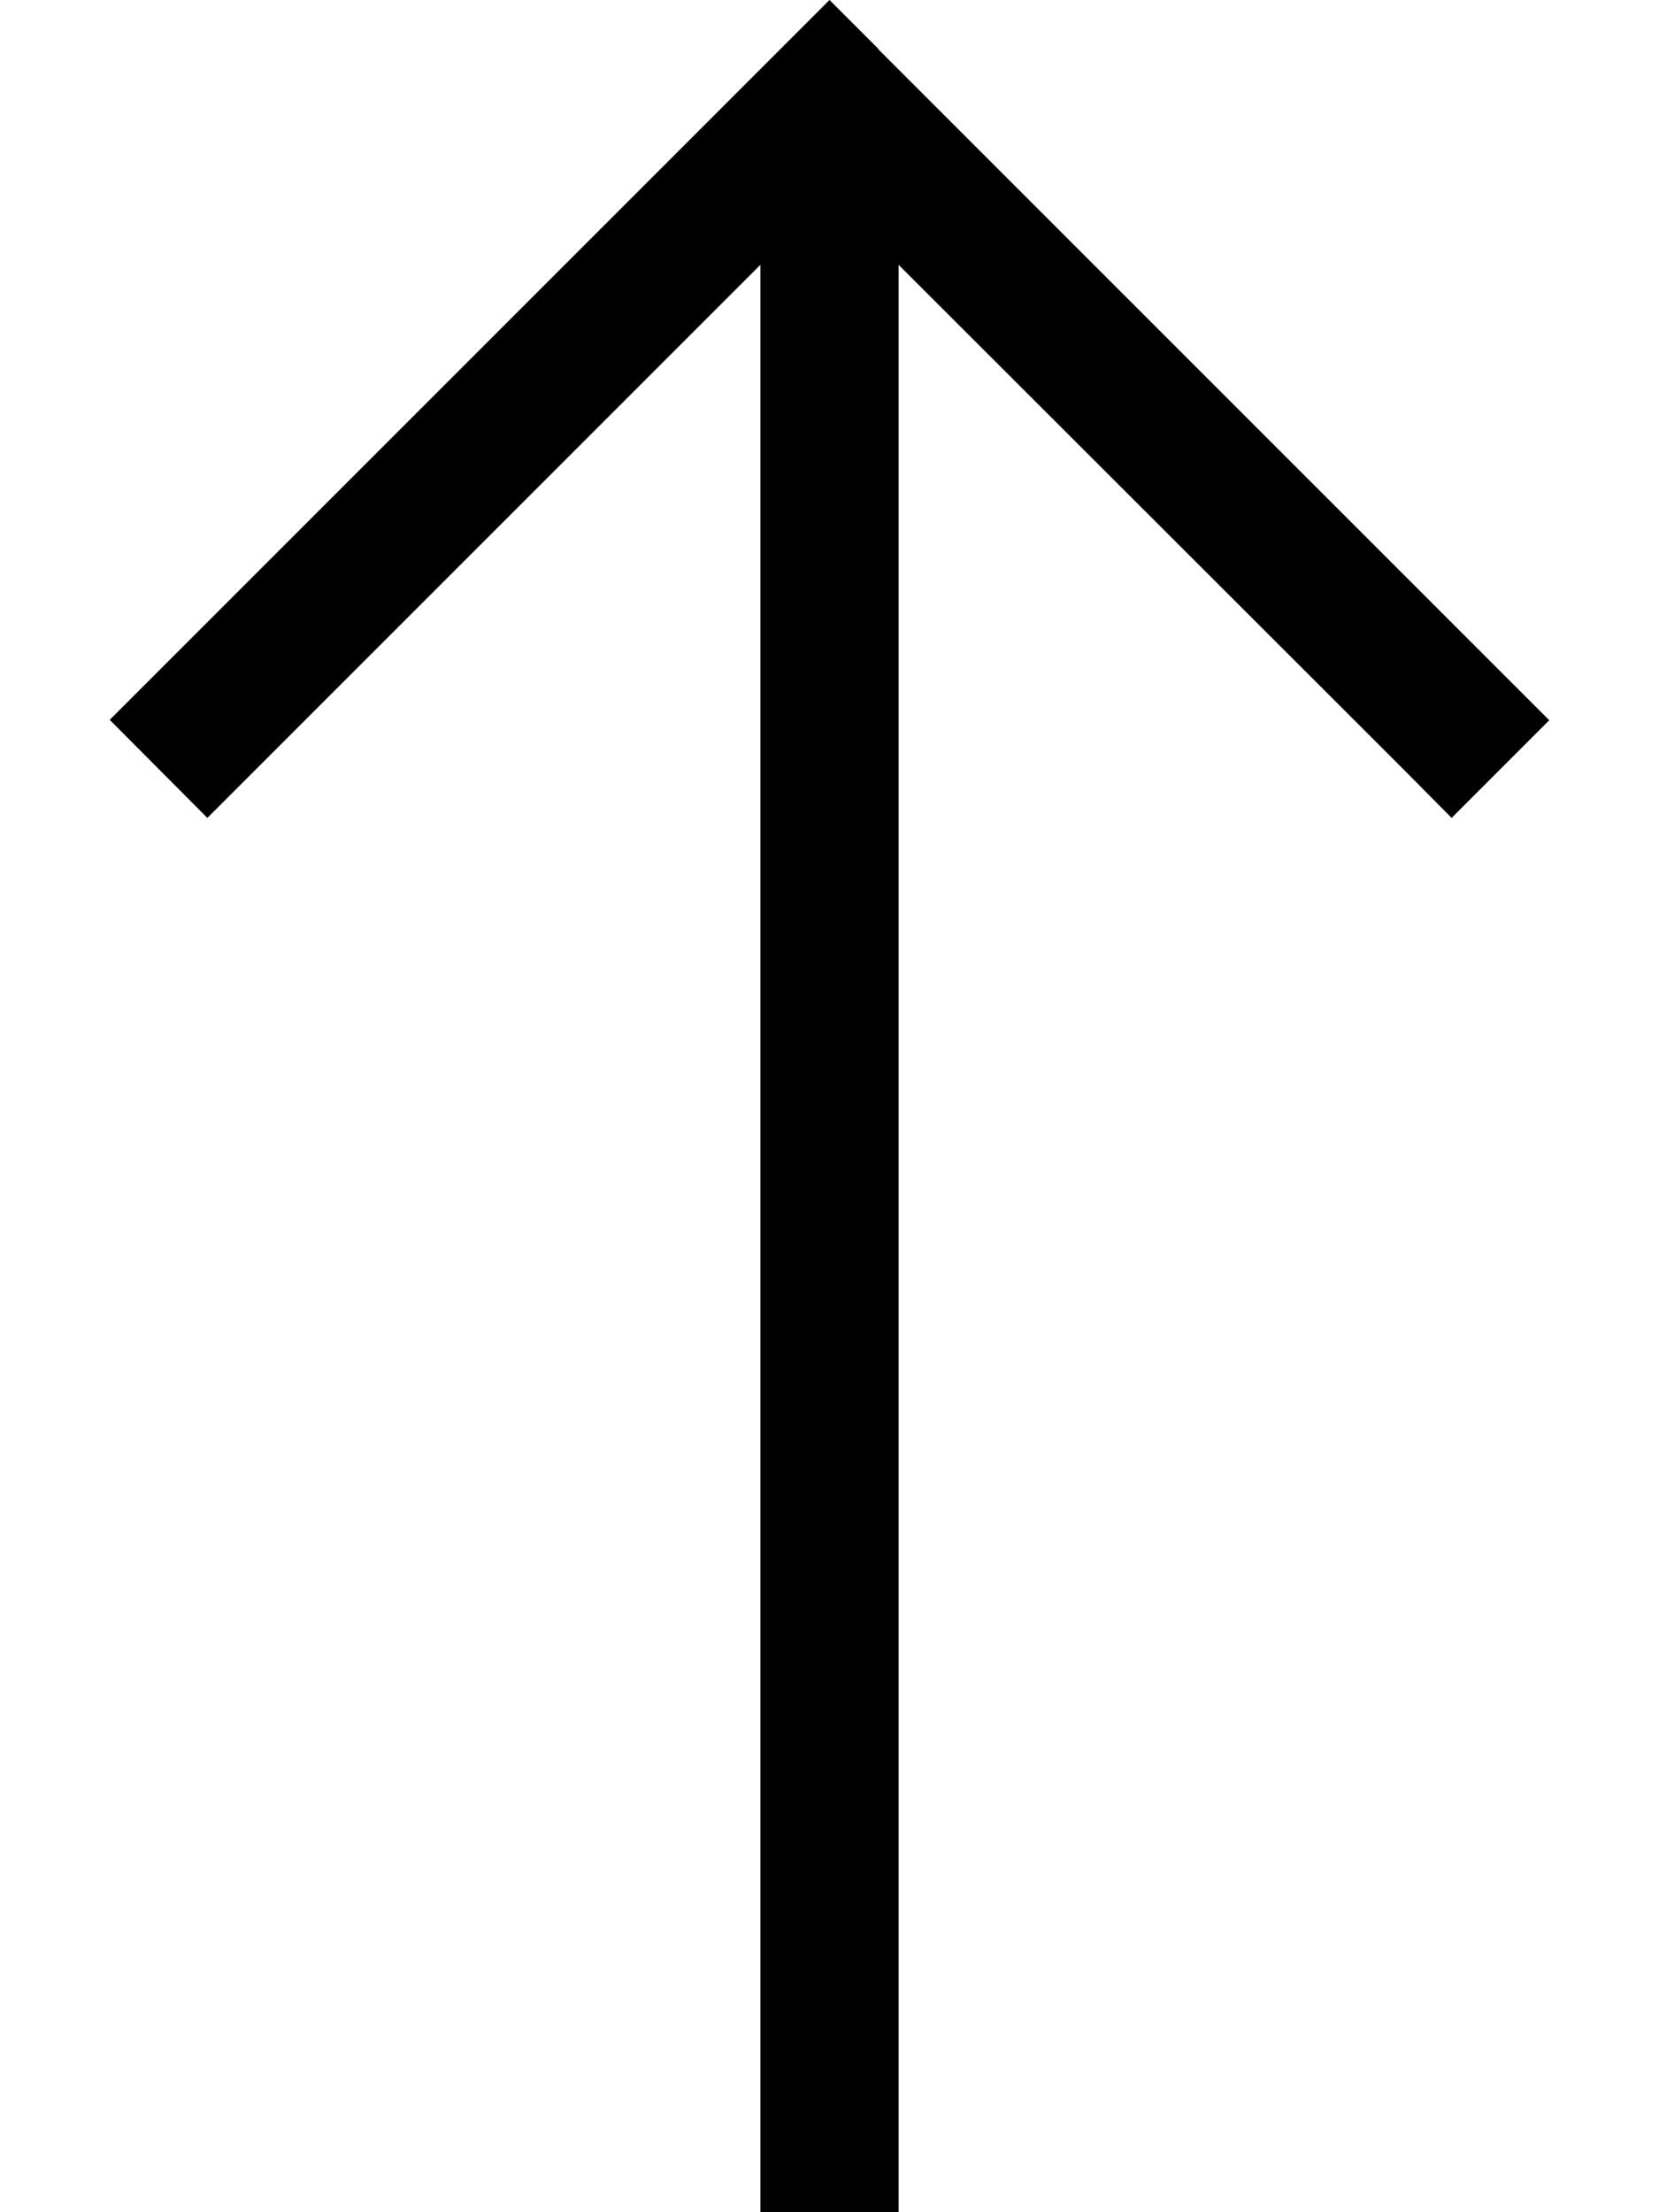 <svg xmlns="http://www.w3.org/2000/svg" viewBox="0 0 384 512"><!--! Font Awesome Pro 6.4.2 by @fontawesome - https://fontawesome.com License - https://fontawesome.com/license (Commercial License) Copyright 2023 Fonticons, Inc. --><path d="M203.3 11.3L192 0 180.7 11.3l-144 144L25.4 166.6 48 189.3l11.3-11.3L176 61.3V496v16h32V496 61.3L324.7 177.9 336 189.3l22.6-22.6-11.3-11.3-144-144z"/></svg>